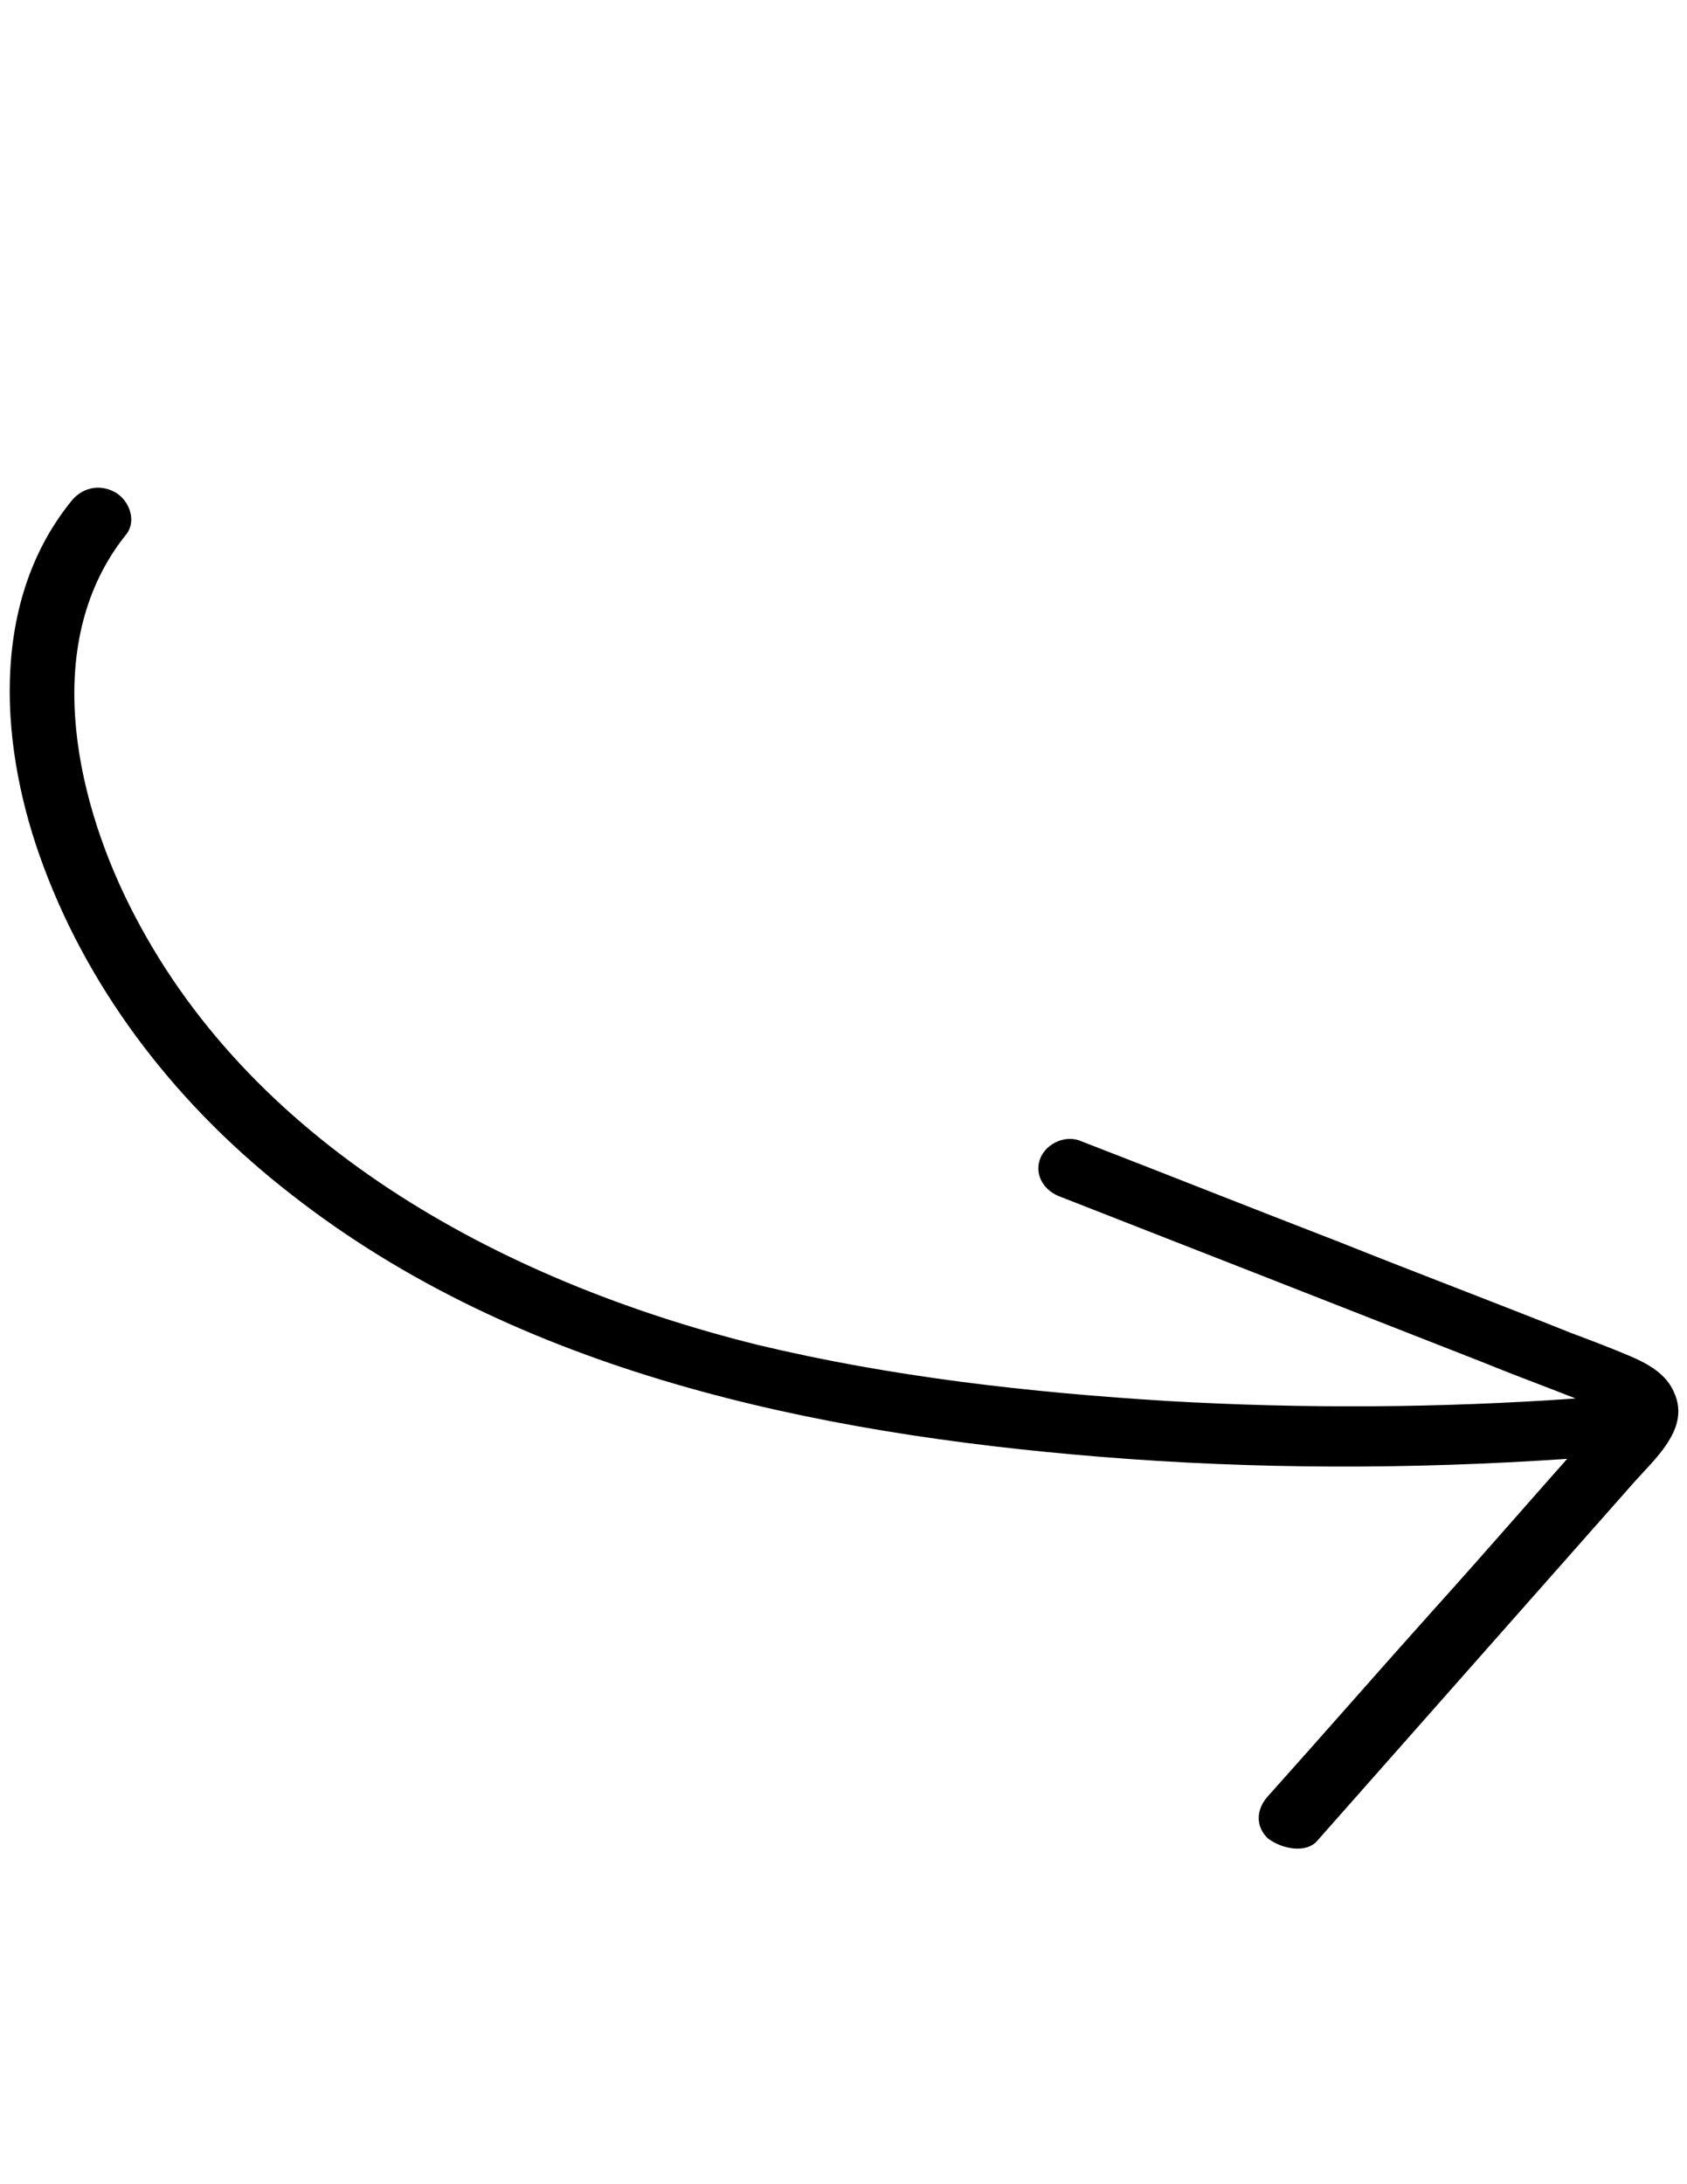 <svg width="51" height="66" viewBox="0 0 51 66" fill="none" xmlns="http://www.w3.org/2000/svg">
<path fill-rule="evenodd" clip-rule="evenodd" d="M1.324 26.203C0.005 22.703 -0.362 18.273 2.136 15.167C2.432 14.771 2.978 14.58 3.508 14.891C3.915 15.14 4.126 15.735 3.829 16.131C1.249 19.319 2.229 23.978 3.905 27.34C7.464 34.497 15.046 38.689 22.909 40.639C26.971 41.611 31.135 42.078 35.308 42.335C39.426 42.572 43.534 42.546 47.633 42.258C47.268 42.114 46.901 41.974 46.535 41.833C45.988 41.624 45.441 41.414 44.898 41.192C40.659 39.528 36.367 37.849 32.076 36.17C31.587 36.003 31.276 35.541 31.431 35.052C31.57 34.612 32.128 34.292 32.618 34.458C33.94 34.969 35.254 35.484 36.567 36C37.881 36.515 39.195 37.03 40.517 37.541C41.682 38.007 42.851 38.461 44.02 38.915C45.189 39.369 46.358 39.823 47.523 40.289C48.136 40.518 48.696 40.731 49.275 40.976C49.853 41.222 50.383 41.533 50.61 42.078C51.04 43.022 50.3 43.818 49.664 44.502C49.578 44.595 49.493 44.686 49.414 44.775L39.816 55.63C39.502 55.993 38.79 55.897 38.329 55.551C37.935 55.172 37.985 54.653 38.334 54.273C39.171 53.339 40.004 52.398 40.837 51.456C41.67 50.514 42.503 49.572 43.341 48.639C44.214 47.672 45.069 46.701 45.92 45.734C46.406 45.181 46.891 44.63 47.378 44.082C42.673 44.402 37.961 44.404 33.261 44.02C24.63 43.32 15.681 41.461 8.836 36.116C5.44 33.492 2.777 30.089 1.324 26.203Z" fill="black"/>
</svg>
